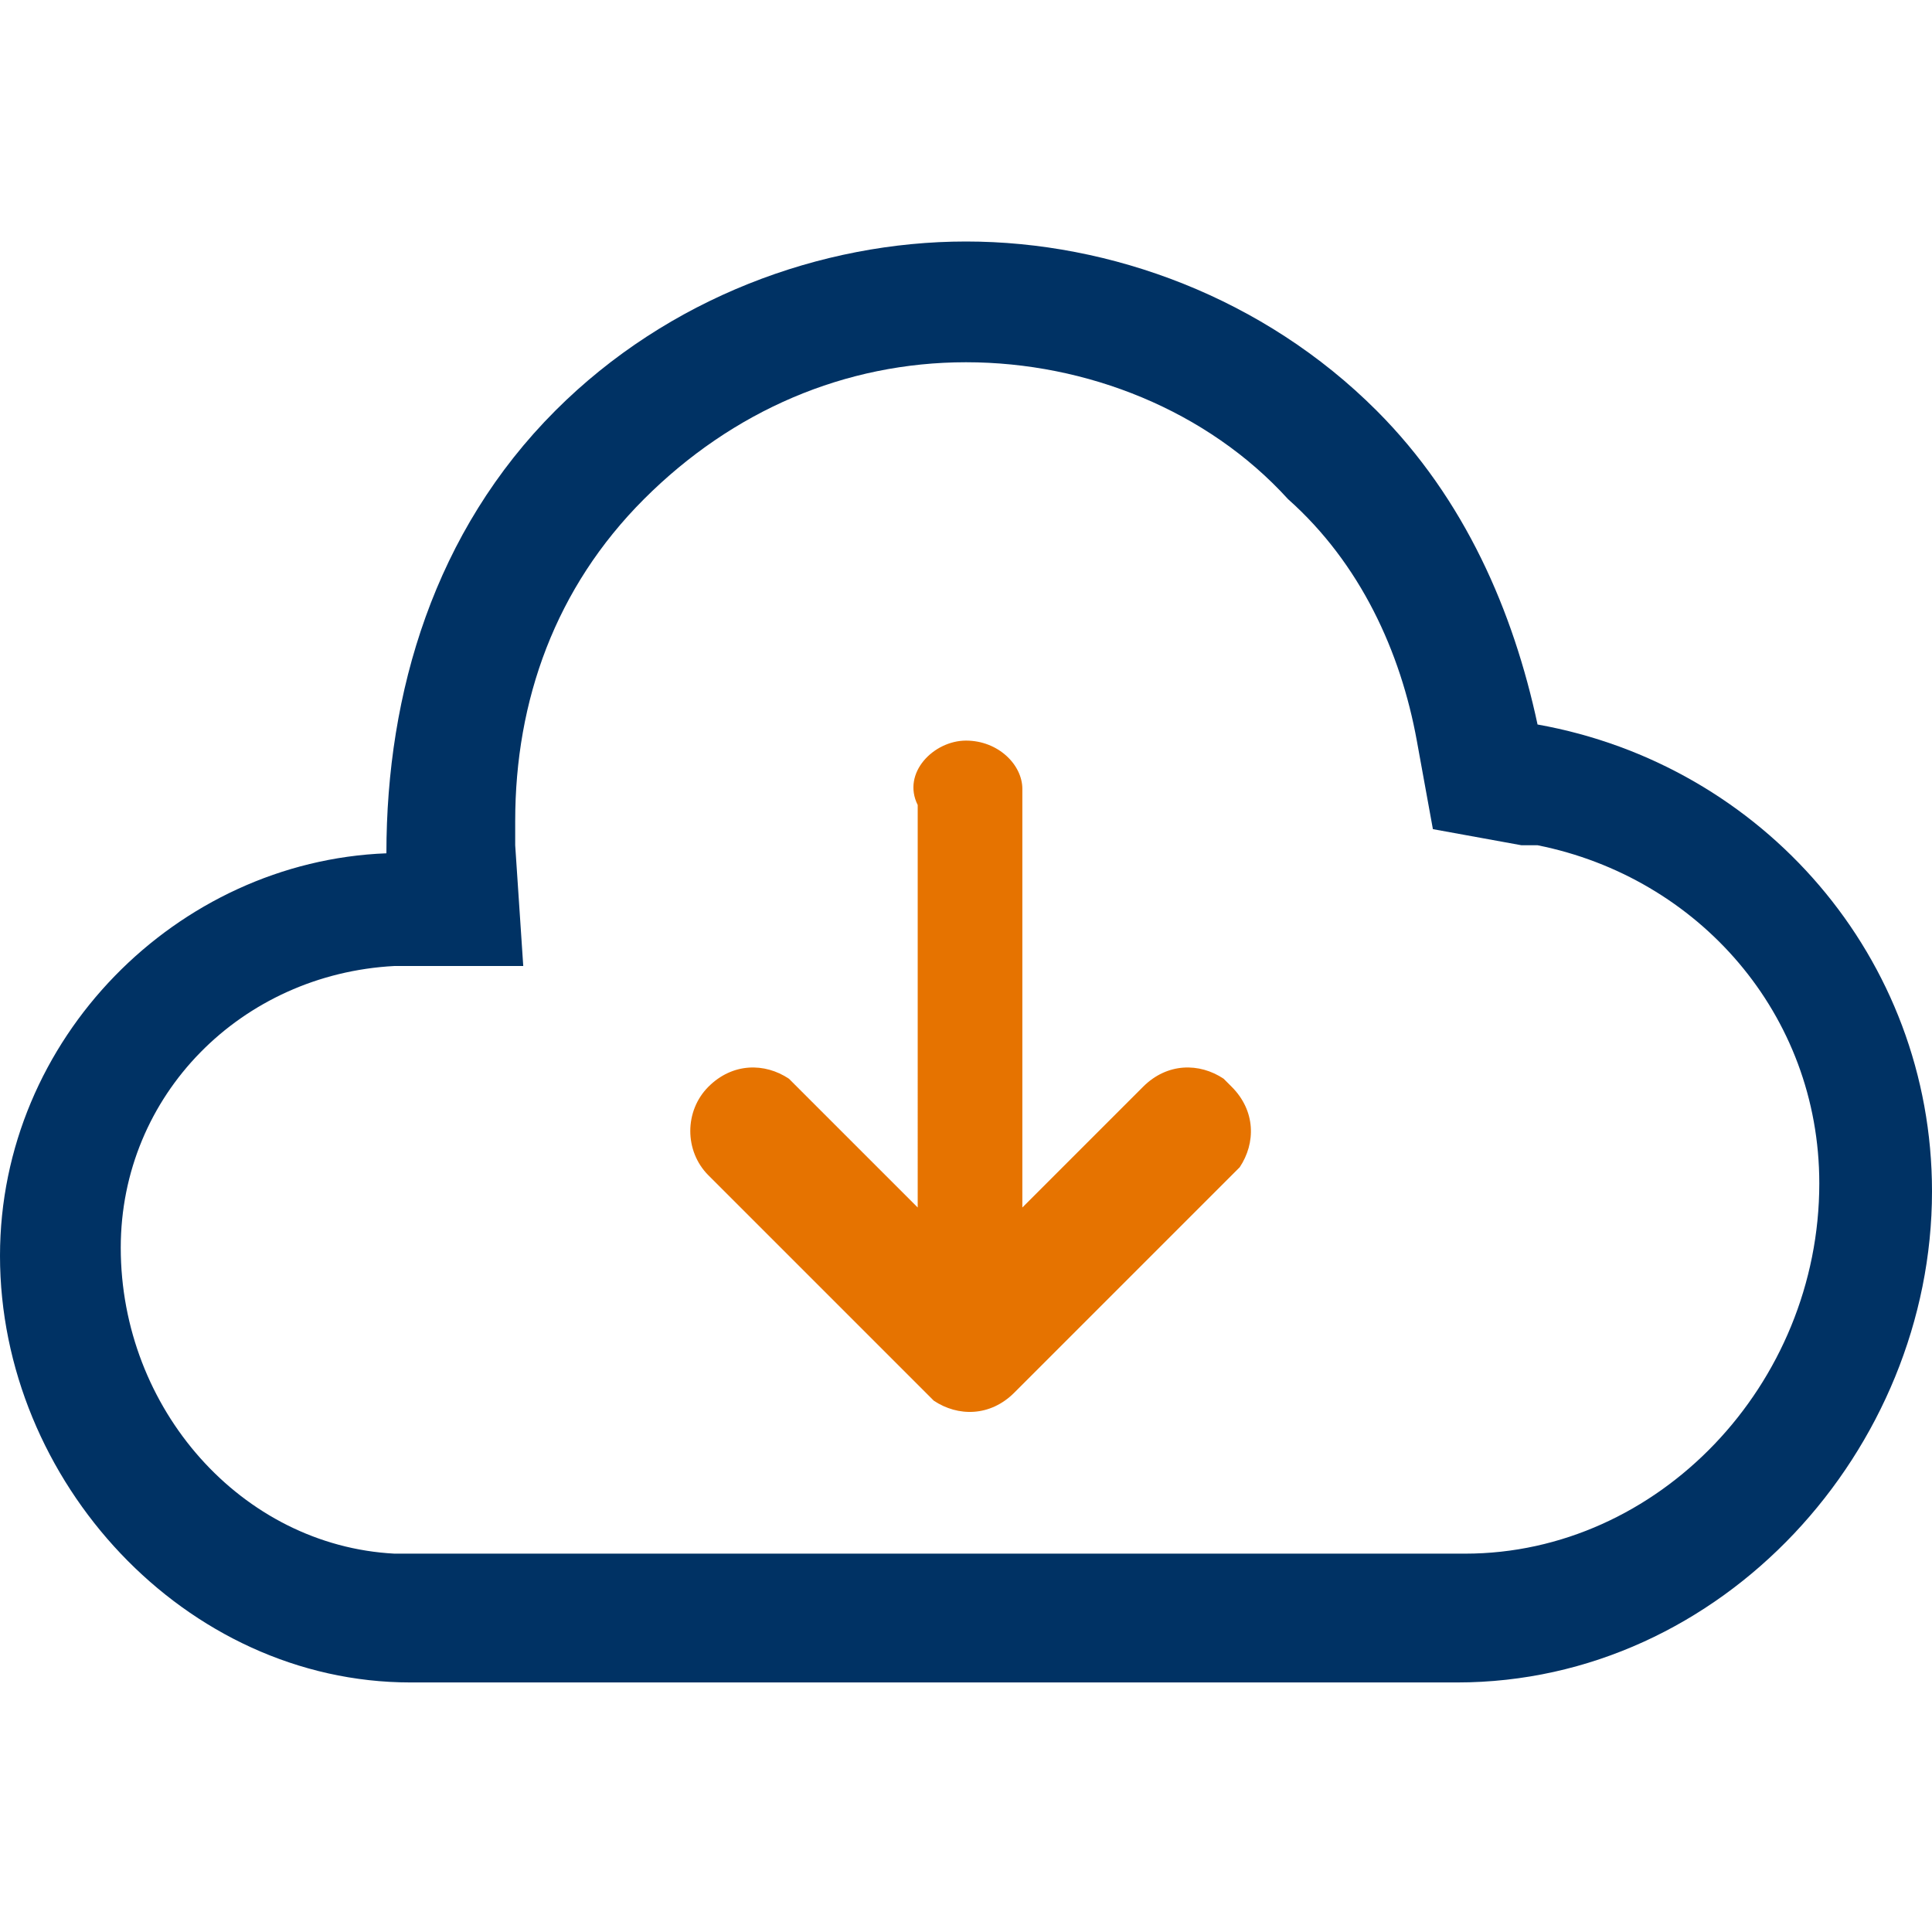 <?xml version="1.0" encoding="UTF-8"?>
<svg width="48px" height="48px" viewBox="0 0 24 24" version="1.1" xmlns="http://www.w3.org/2000/svg" xmlns:xlink="http://www.w3.org/1999/xlink">
    <title>Downloads</title>
    <path d="M12,3c1.8,0,3.7,0.7,5.1,2.1c1.1,1.1,1.7,2.5,2,3.9c2.8,0.5,4.9,2.9,4.9,5.8c0,3.2-2.6,6.1-5.9,6.1 H5.1c-2.8,0-5.1-2.5-5.1-5.3c0-2.7,2.2-4.9,4.8-5C4.8,8.6,5.4,6.6,6.9,5.1C8.3,3.7,10.2,3,12,3z M12,4.5c-1.5,0-2.9,0.6-4,1.7 c-1.1,1.1-1.6,2.5-1.6,4l0,0.3l0.1,1.5L4.9,12c-1.9,0.1-3.4,1.6-3.4,3.5c0,2,1.5,3.7,3.4,3.8l0.2,0h13.1c2.4,0,4.4-2.1,4.4-4.6 c0-2.1-1.5-3.8-3.5-4.2l-0.2,0l-1.1-0.2l-0.2-1.1C17.4,8.1,16.9,7,16,6.2C15,5.1,13.5,4.5,12,4.5z" fill="#003264"></path>
    <path d="M12,9.2c0.4,0,0.7,0.3,0.7,0.6l0,0.1V15l1.5-1.5c0.3-0.3,0.7-0.3,1-0.1l0.1,0.1c0.3,0.3,0.3,0.7,0.1,1l-0.1,0.1 l-2.7,2.7c-0.3,0.3-0.7,0.3-1,0.1l-0.1-0.1l-2.7-2.7c-0.3-0.3-0.3-0.8,0-1.1c0.3-0.3,0.7-0.3,1-0.1l0.1,0.1l1.5,1.5V10 C11.2,9.6,11.6,9.2,12,9.2z" fill="#e67300"></path>
</svg>
